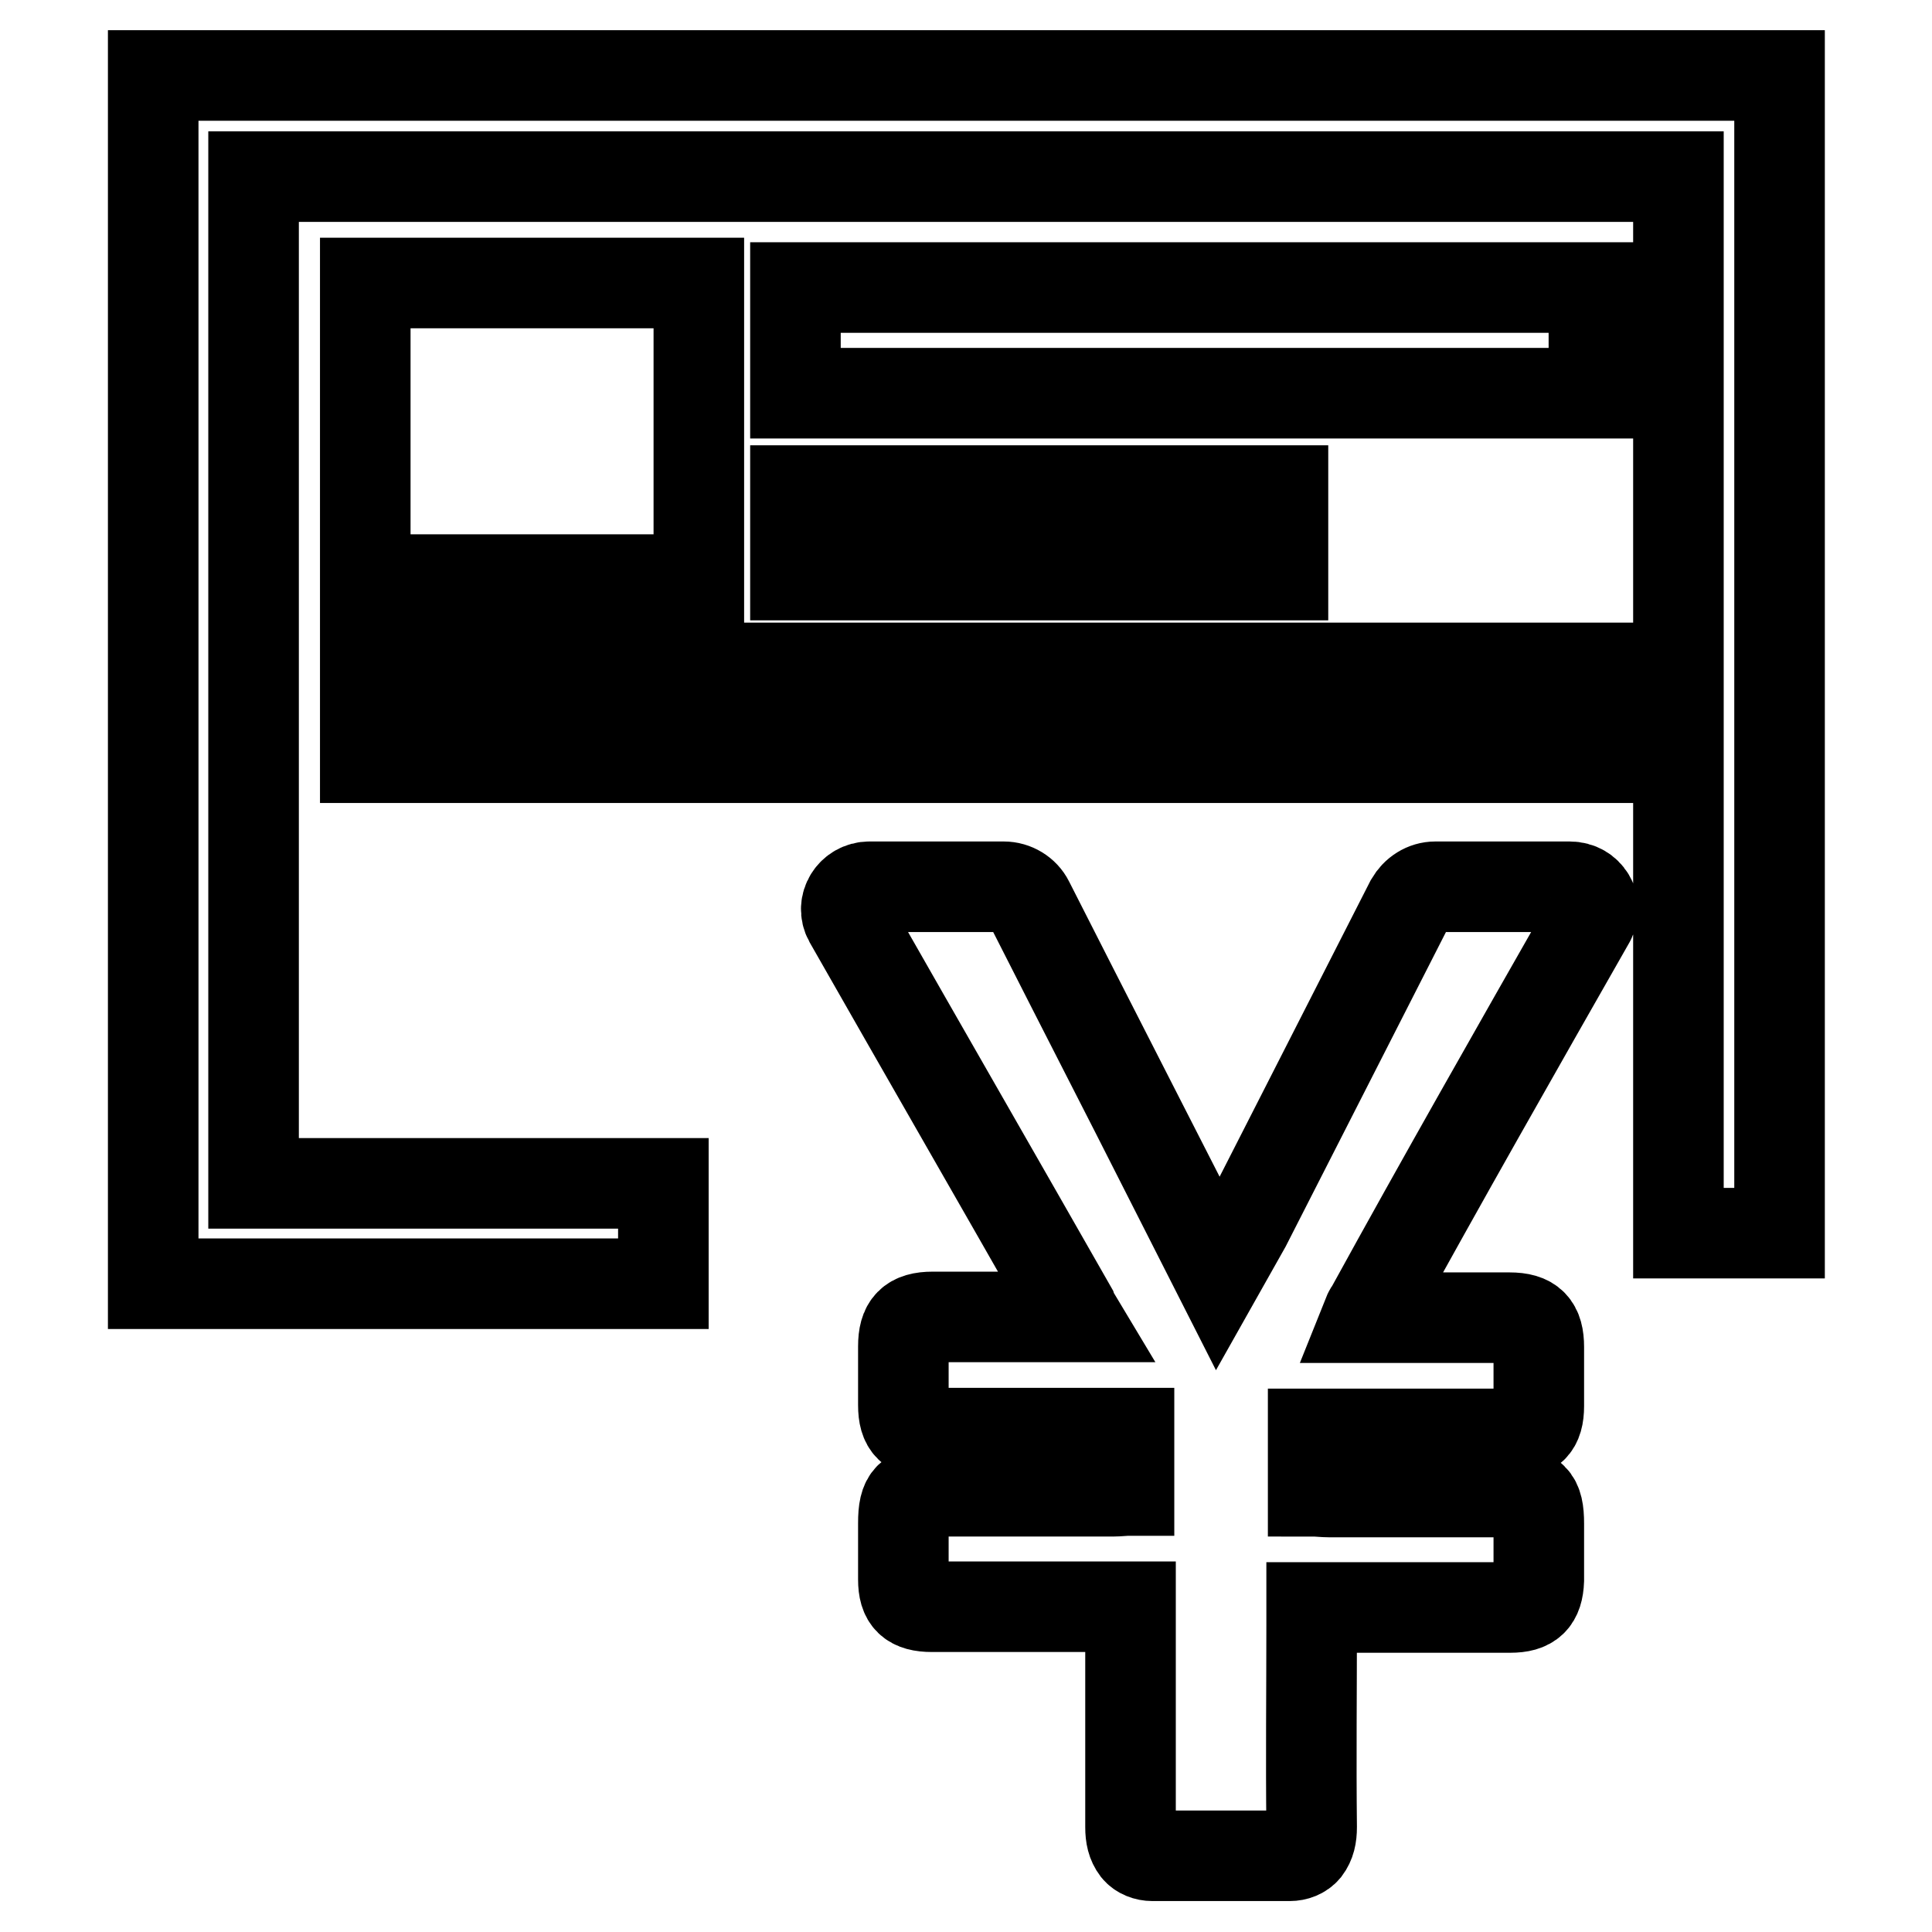 <?xml version="1.0" encoding="utf-8"?>
<!-- Svg Vector Icons : http://www.onlinewebfonts.com/icon -->
<!DOCTYPE svg PUBLIC "-//W3C//DTD SVG 1.1//EN" "http://www.w3.org/Graphics/SVG/1.1/DTD/svg11.dtd">
<svg version="1.1" xmlns="http://www.w3.org/2000/svg" xmlns:xlink="http://www.w3.org/1999/xlink" x="0px" y="0px" viewBox="0 0 256 256" enable-background="new 0 0 256 256" xml:space="preserve">
<g> <path stroke-width="12" fill-opacity="0" stroke="#000000"  d="M48.4,37.5h44.2v39.3H48.4V37.5z M105.4,65H170v11.2h-64.6V65z M105.4,38.1h105.8v14H105.4V38.1z  M48.4,88.5h162.7v11.9H48.4V88.5z M87.9,170.1H20.3V10h215.5v153.4h-13.4v-140H33.6v133.4h54.3V170.1z M210.7,121.9 c1.1-2-0.3-4.4-2.7-4.4h-17.8c-1.4,0-2.6,0.8-3.3,2c-4.8,9.4-25,49.1-25.3,49.6c-0.3-0.6-20.6-40.3-25.3-49.6c-0.6-1.2-1.9-2-3.3-2 h-17.8c-2.3,0-3.8,2.4-2.7,4.4c9.8,17.2,19.7,34.4,29.5,51.6c0.1,0.3,0.2,0.5,0.5,1c0,0,0,0,0,0h-7.1c-3.9,0-7.9,0-11.8,0 c-2.9,0-3.9,1.1-3.9,3.9c0,2.6,0,5.2,0,7.8c0,2.7,1,3.7,3.8,3.7c7.9,0,15.8,0,23.7,0h2.4c0,0,0,0,0,0v7.6l0,0 c-0.7,0-1.4,0.1-2.1,0.1c-7.8,0-15.7,0-23.5,0c-3.5,0-4.3,0.8-4.3,4.2c0,2.5,0,5,0,7.5c0,2.6,1,3.6,3.8,3.6c8,0,15.9,0,23.9,0h2.4 c0,0,0,0,0,0v2.2c0,9,0,18,0,27c0,1.2,0.2,2.1,0.8,2.9c0.5,0.6,1.3,0.9,2.1,0.9h9.1h9.1c0.8,0,1.6-0.3,2.1-0.9 c0.6-0.8,0.8-1.7,0.8-2.9c-0.1-9,0-18,0-27V213c0,0,0,0,0,0h2.4c8,0,15.9,0,23.9,0c2.7,0,3.7-1,3.8-3.6c0-2.5,0-5,0-7.5 c0-3.4-0.8-4.2-4.3-4.2c-7.8,0-15.7,0-23.5,0c-0.7,0-1.4-0.1-2.1-0.1l0,0V190c0,0,0,0,0,0h2.4c7.9,0,15.8,0,23.7,0 c2.8,0,3.8-1,3.8-3.7c0-2.6,0-5.2,0-7.8c0-2.8-1-3.9-3.9-3.9c-3.9,0-7.9,0-11.8,0h-7.1c0,0,0,0,0,0c0.2-0.5,0.3-0.8,0.5-1 C191.1,156.3,200.9,139.1,210.7,121.9L210.7,121.9z"/></g>
</svg>